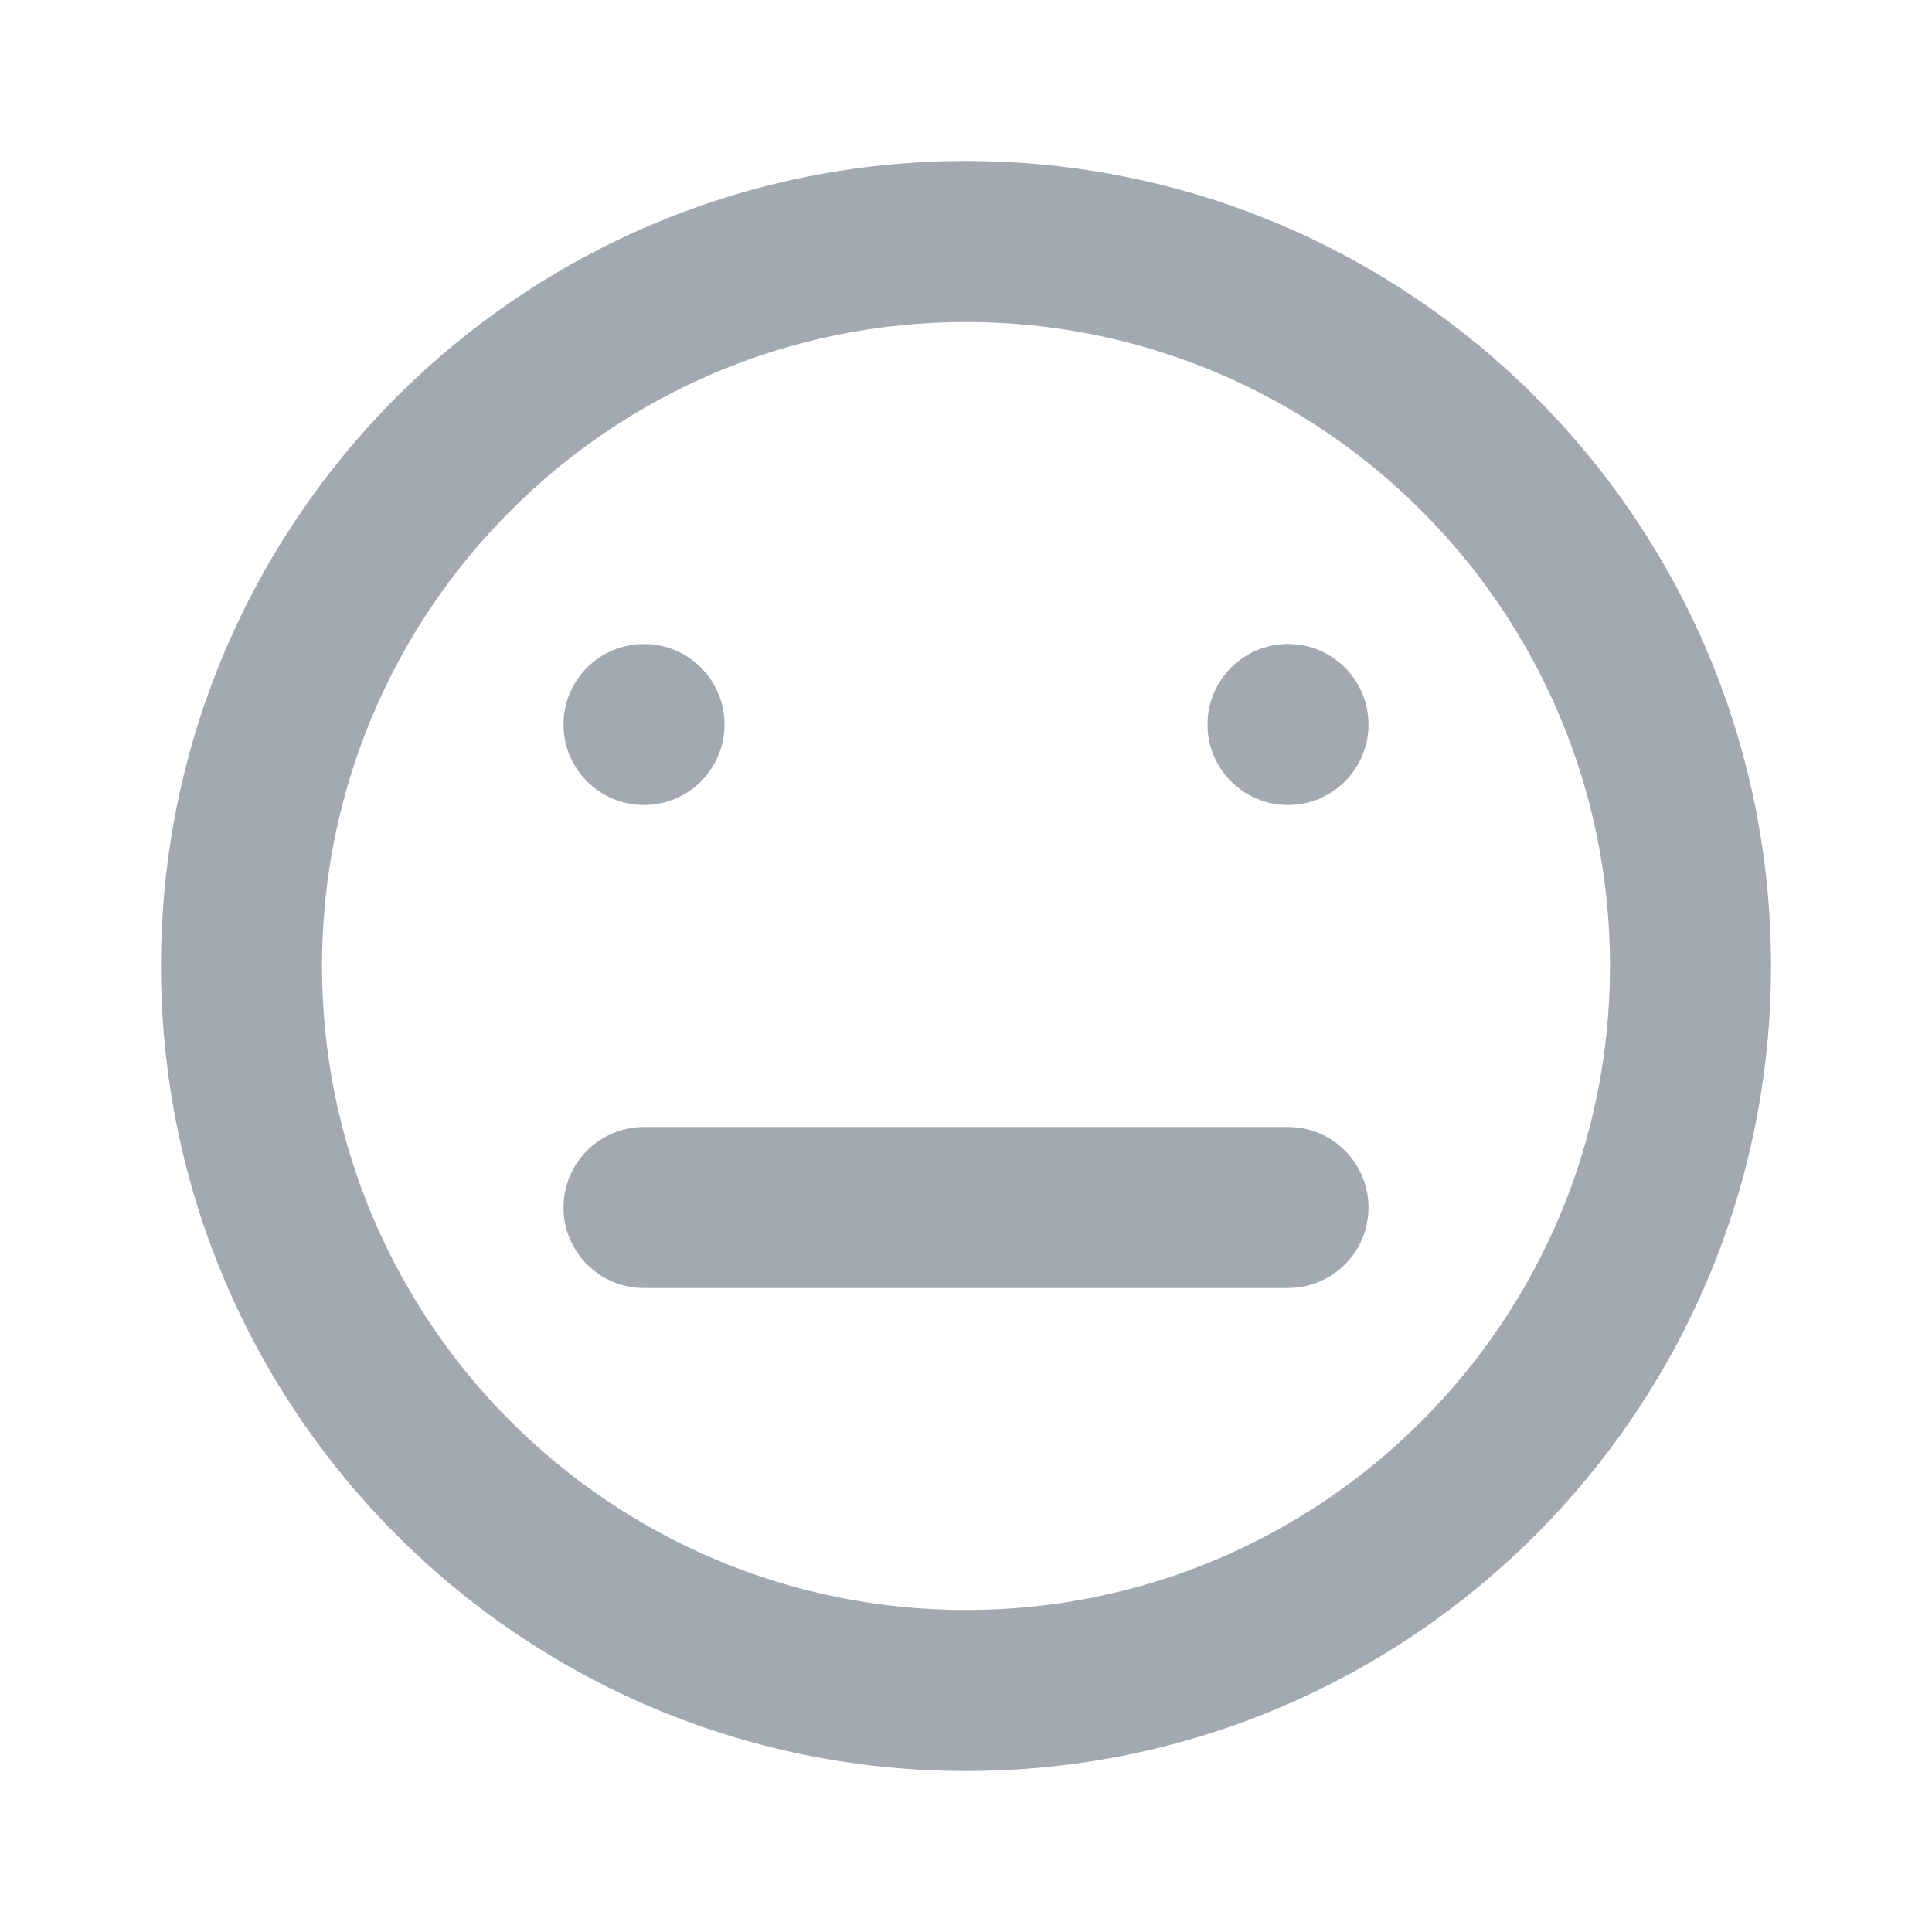 <svg width="48" height="48" viewBox="0 0 48 48" fill="none" xmlns="http://www.w3.org/2000/svg">
<path fill-rule="evenodd" clip-rule="evenodd" d="M24 40C32.837 40 40 32.837 40 24C40 15.163 32.837 8 24 8C15.163 8 8 15.163 8 24C8 32.837 15.163 40 24 40ZM24 44C35.046 44 44 35.046 44 24C44 12.954 35.046 4 24 4C12.954 4 4 12.954 4 24C4 35.046 12.954 44 24 44Z" fill="#A2A9B0"/>
<path d="M18 18C18 19.105 17.105 20 16 20C14.895 20 14 19.105 14 18C14 16.895 14.895 16 16 16C17.105 16 18 16.895 18 18Z" fill="#A2A9B0"/>
<path d="M34 18C34 19.105 33.105 20 32 20C30.895 20 30 19.105 30 18C30 16.895 30.895 16 32 16C33.105 16 34 16.895 34 18Z" fill="#A2A9B0"/>
<path fill-rule="evenodd" clip-rule="evenodd" d="M14 30C14 28.895 14.895 28 16 28H32C33.105 28 34 28.895 34 30C34 31.105 33.105 32 32 32H16C14.895 32 14 31.105 14 30Z" fill="#A2A9B0"/>
</svg>
